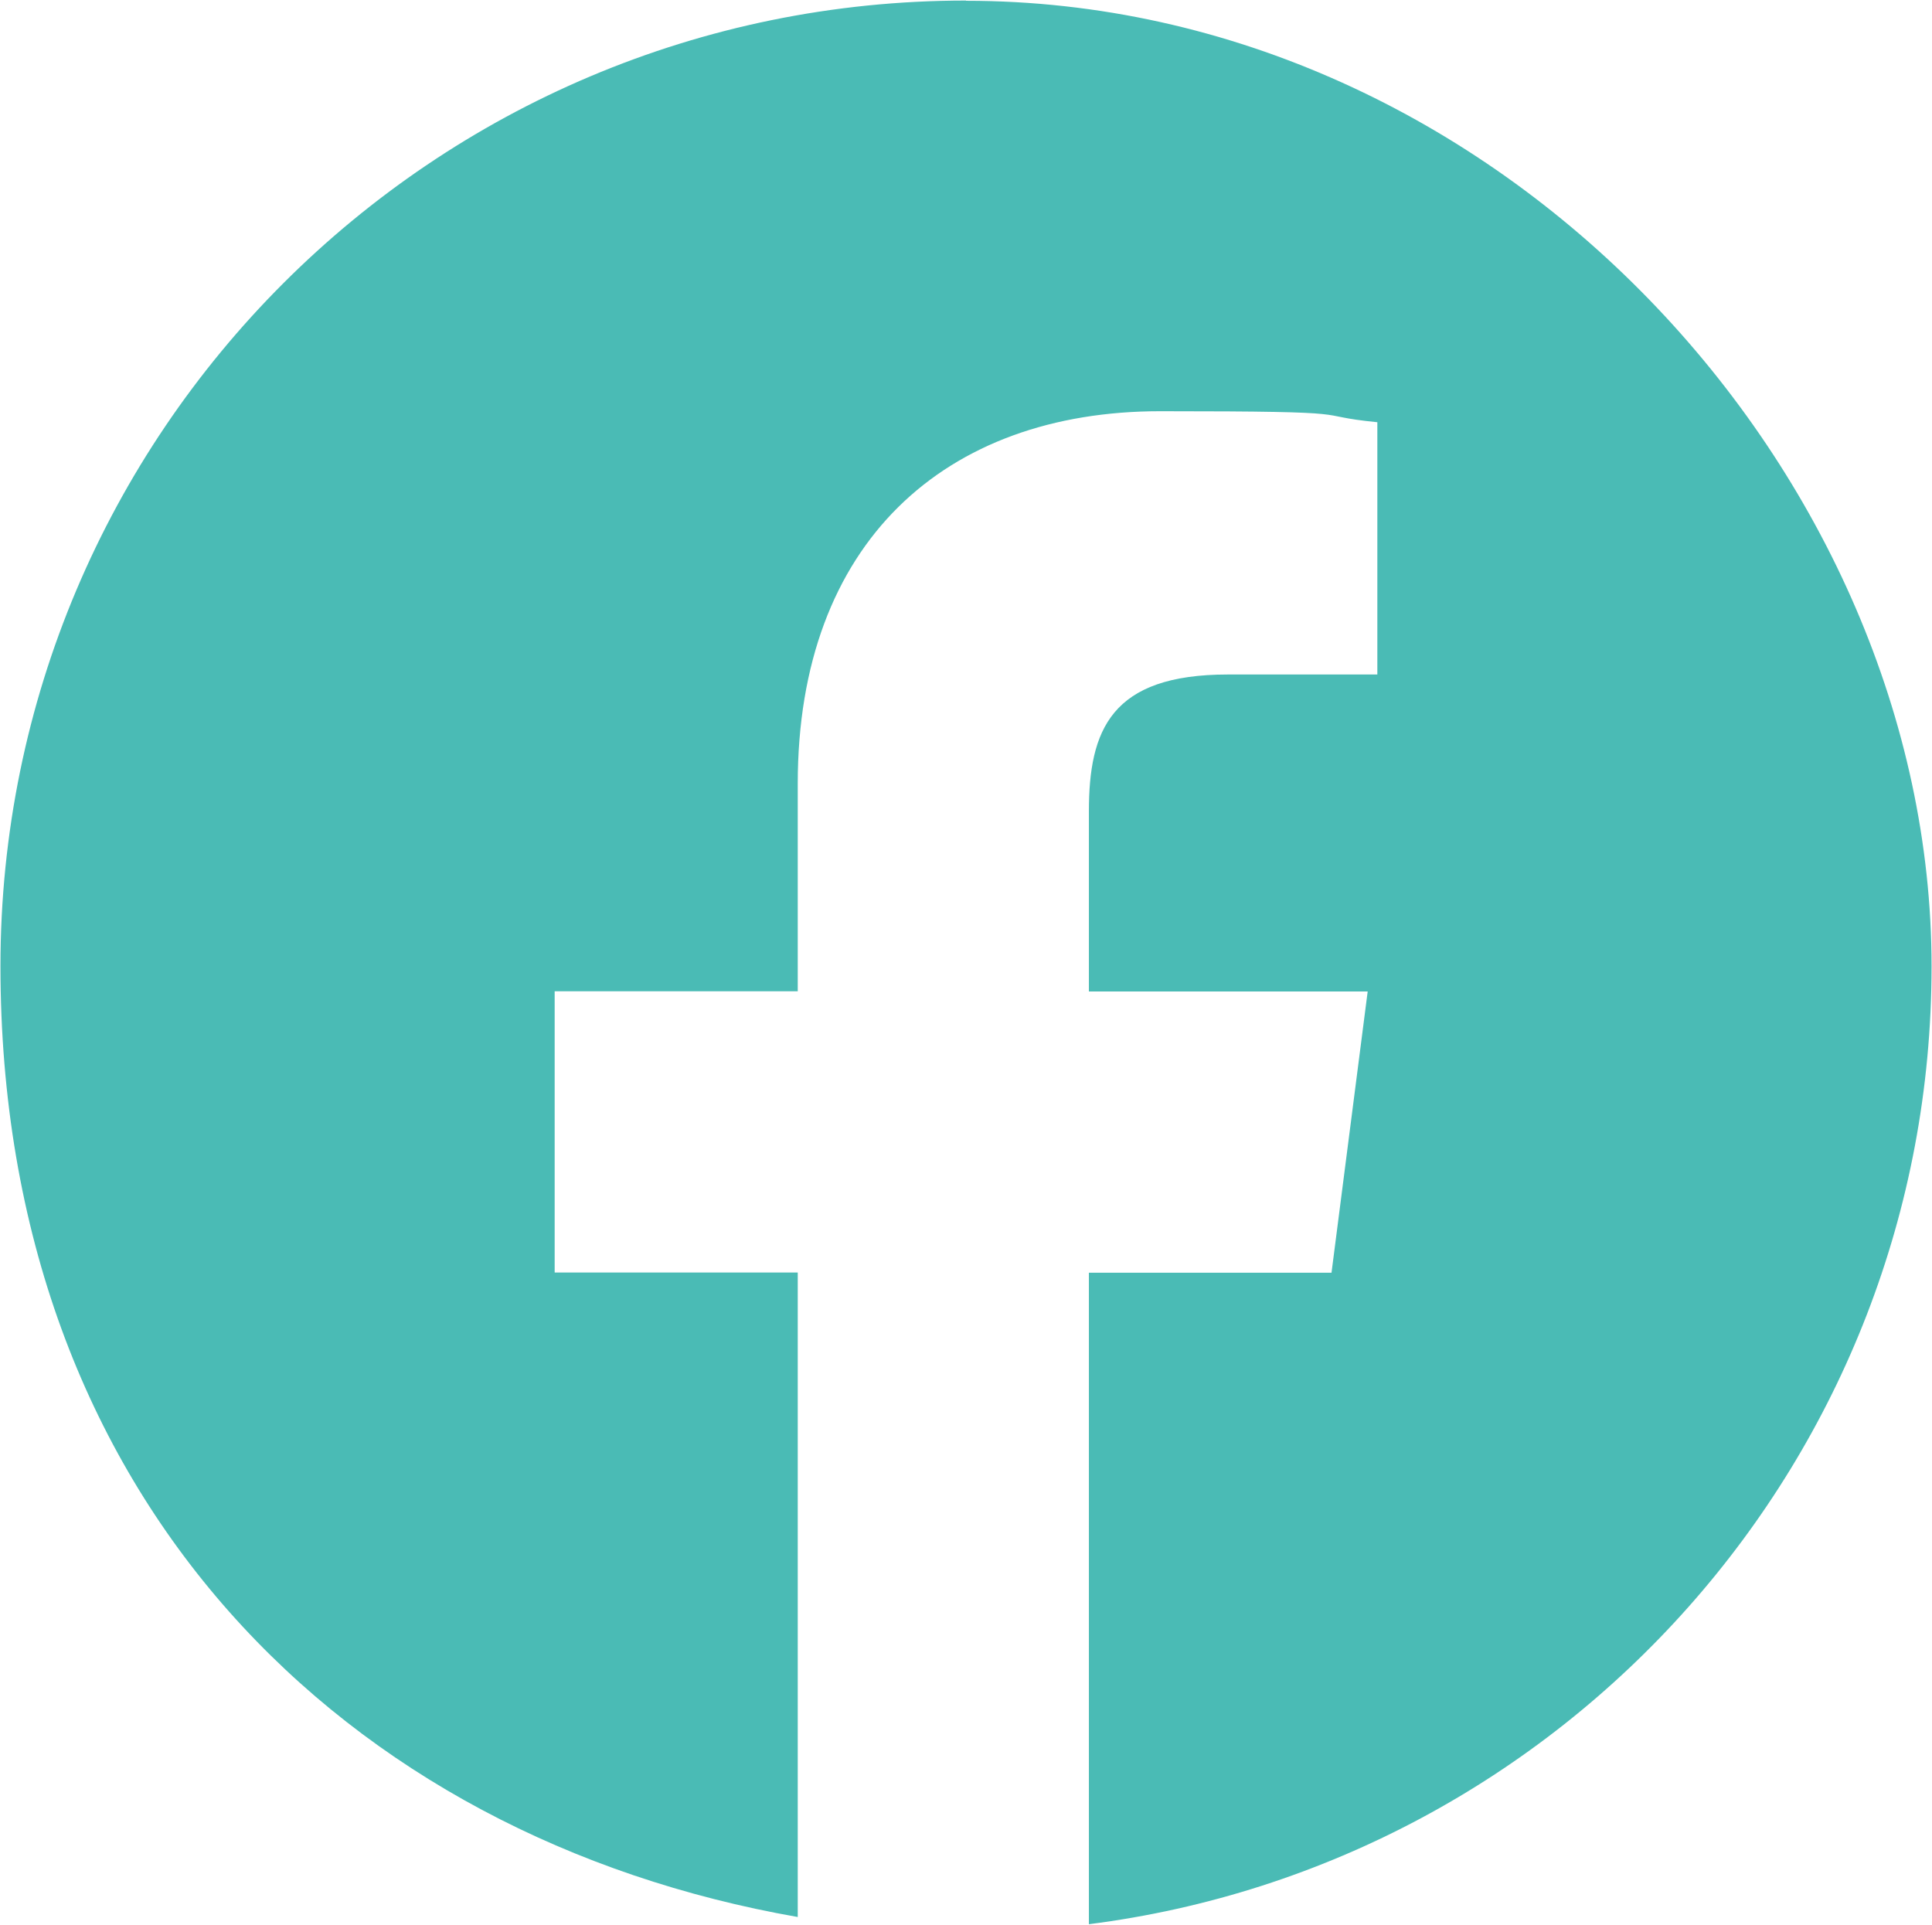 <svg width="860" height="857" viewBox="0 0 860 857" fill="none" xmlns="http://www.w3.org/2000/svg">
<path d="M430.003 0.25C192.603 0.25 0.203 192.65 0.203 430.05C0.203 667.45 153.403 817.95 355.103 853.35V566.45H246.903V441.25H355.103V348.85C355.103 241.45 420.803 183.05 516.403 183.05C612.003 183.05 580.903 184.75 613.103 187.95V300.25H546.603C494.503 300.25 484.703 324.95 484.703 361.25V441.35H608.803L592.703 566.55H484.703V856.55C696.203 829.65 859.803 649.05 859.803 430.15C859.803 211.25 667.403 0.35 430.003 0.35V0.25Z" fill="#4ABBB5"/>
</svg>
